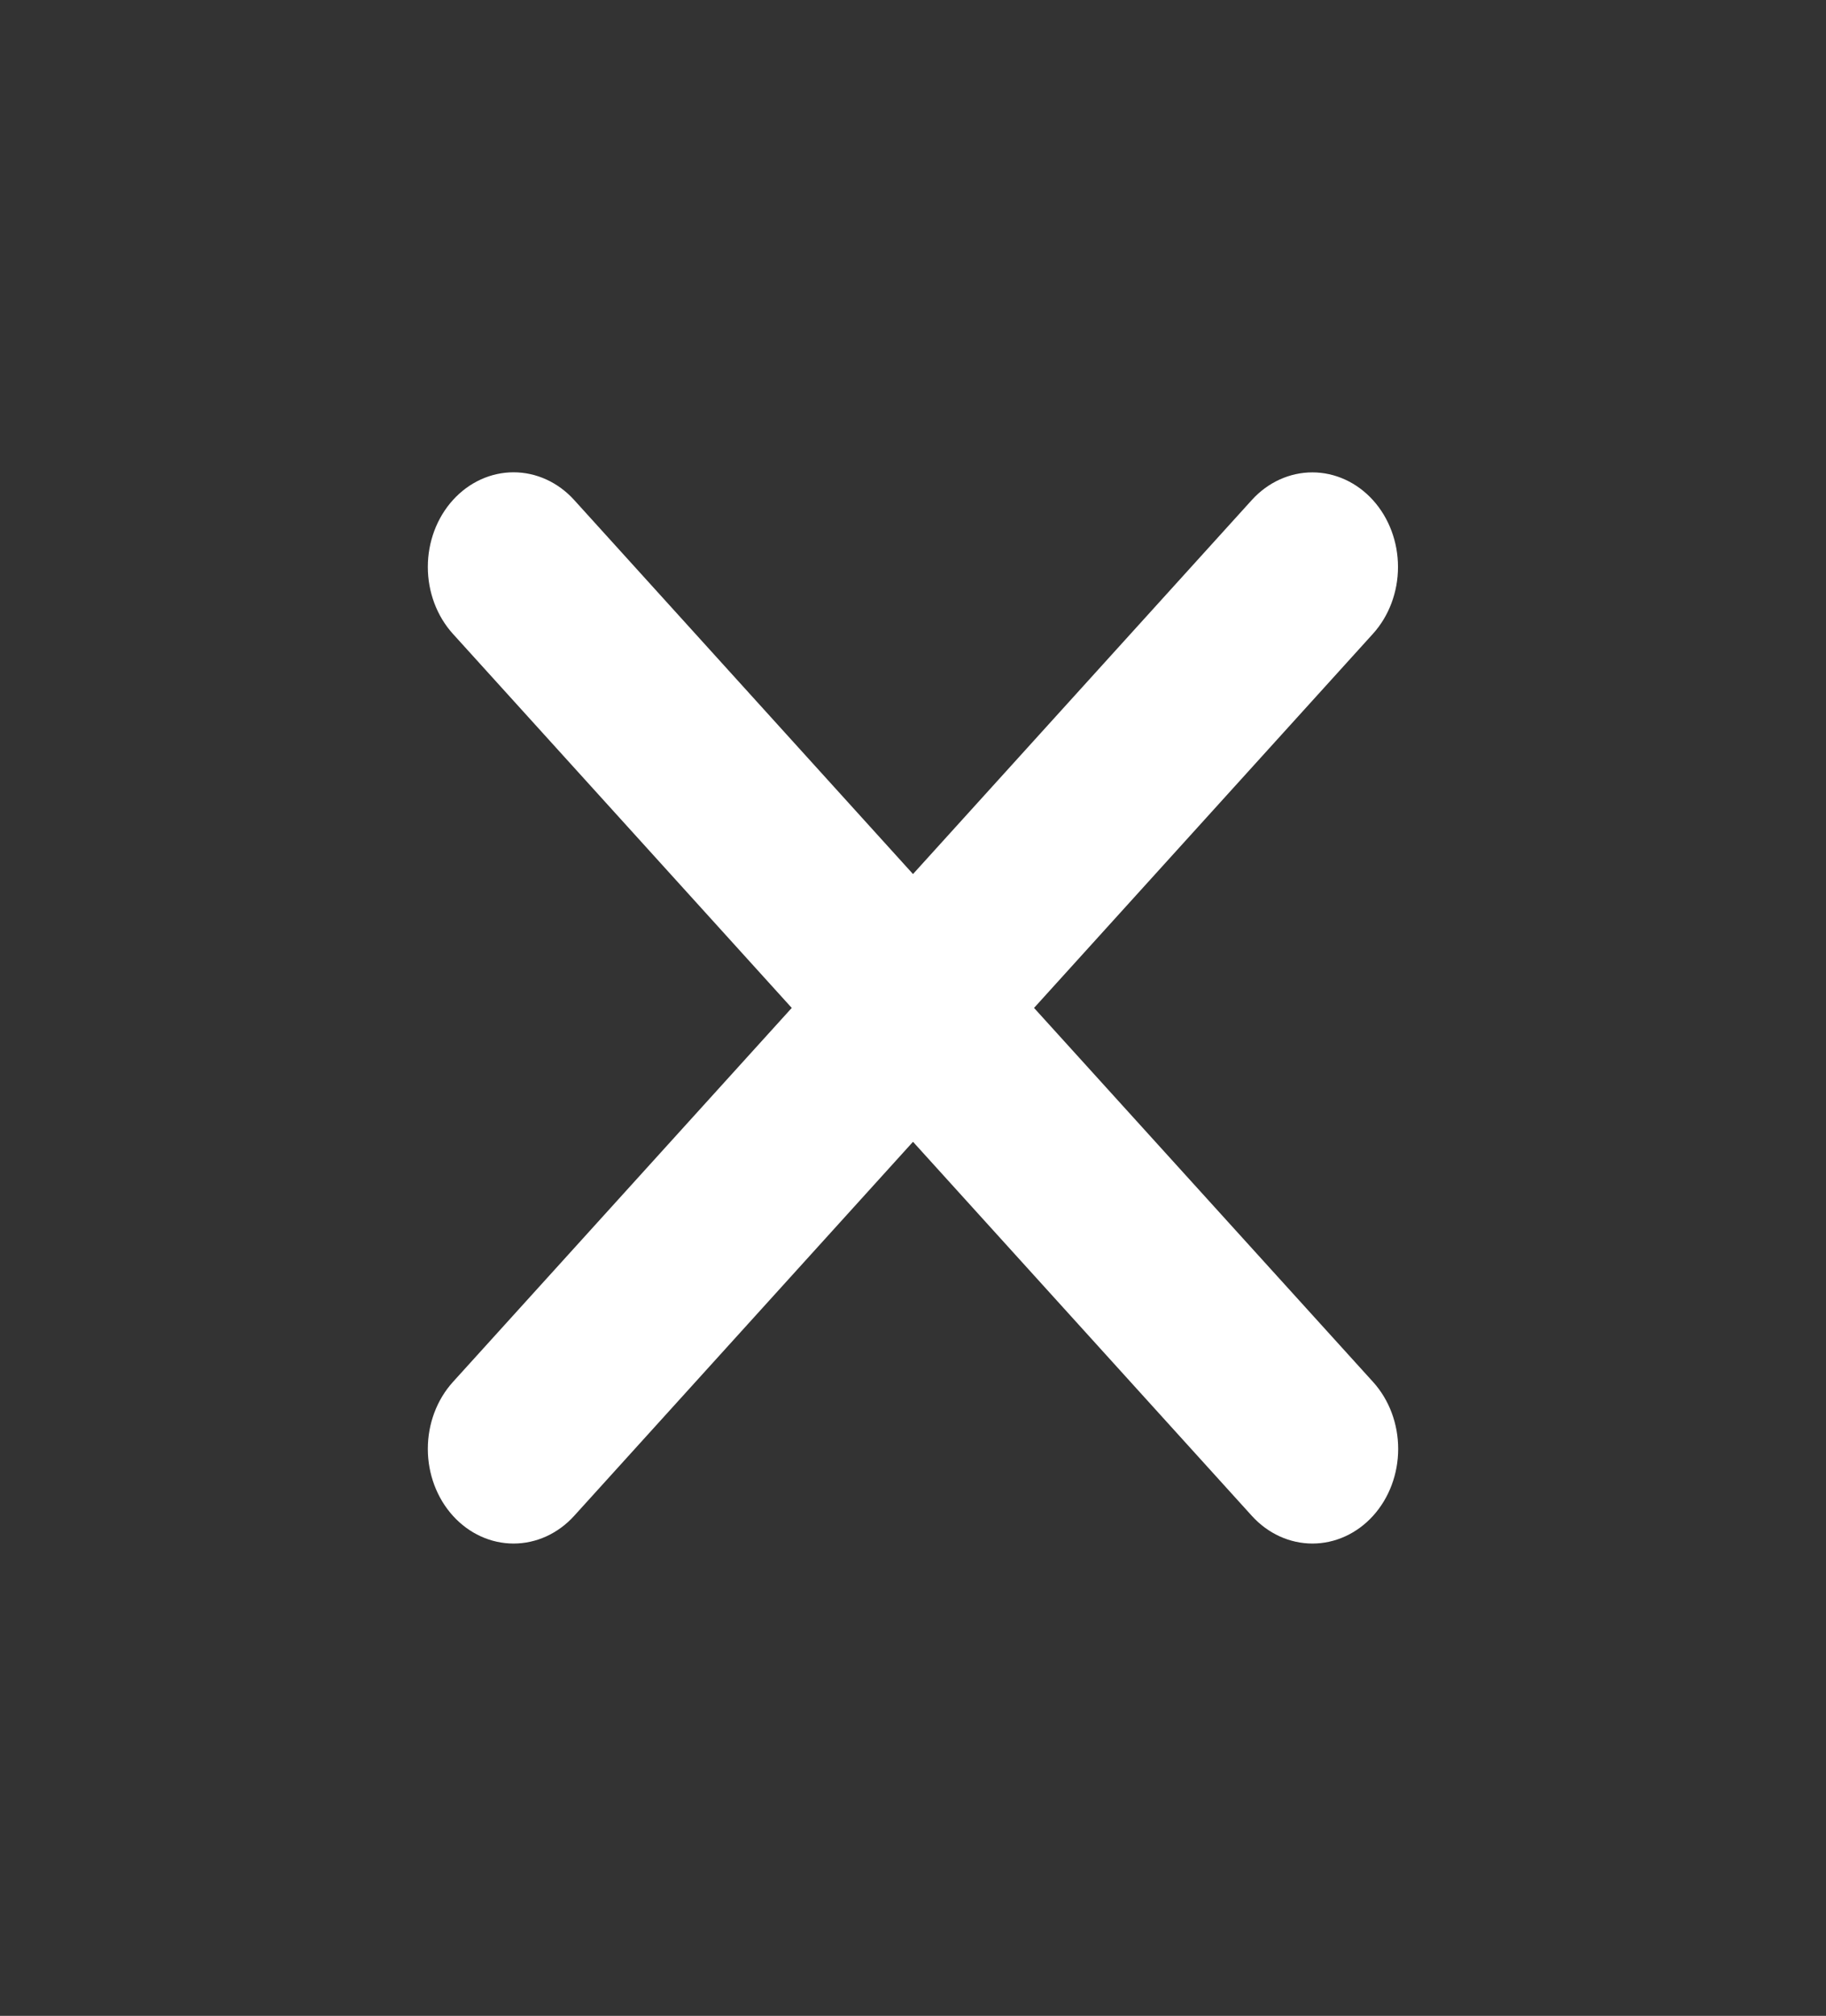 <?xml version="1.0" encoding="UTF-8"?> <svg xmlns="http://www.w3.org/2000/svg" width="512" height="565" viewBox="0 0 512 565" fill="none"><rect x="0" y="0" width="512" height="565" fill="#333333" stroke="none"/><path d="M289.941 282.5L384.941 177.666C389.449 172.699 391.985 165.96 391.991 158.93C391.997 151.9 389.471 145.155 384.971 140.18C380.47 135.204 374.362 132.406 367.992 132.399C361.621 132.393 355.509 135.18 351.001 140.147L256.001 244.981L161.001 140.147C156.492 135.171 150.377 132.376 144.001 132.376C137.624 132.376 131.509 135.171 127.001 140.147C122.492 145.122 119.959 151.87 119.959 158.906C119.959 165.943 122.492 172.691 127.001 177.666L222.001 282.5L127.001 387.334C122.492 392.309 119.959 399.058 119.959 406.094C119.959 413.13 122.492 419.878 127.001 424.854C131.509 429.829 137.624 432.624 144.001 432.624C150.377 432.624 156.492 429.829 161.001 424.854L256.001 320.02L351.001 424.854C355.509 429.829 361.624 432.624 368.001 432.624C374.377 432.624 380.492 429.829 385.001 424.854C389.509 419.878 392.042 413.13 392.042 406.094C392.042 399.058 389.509 392.309 385.001 387.334L289.941 282.5Z" fill="white"></path></svg> 